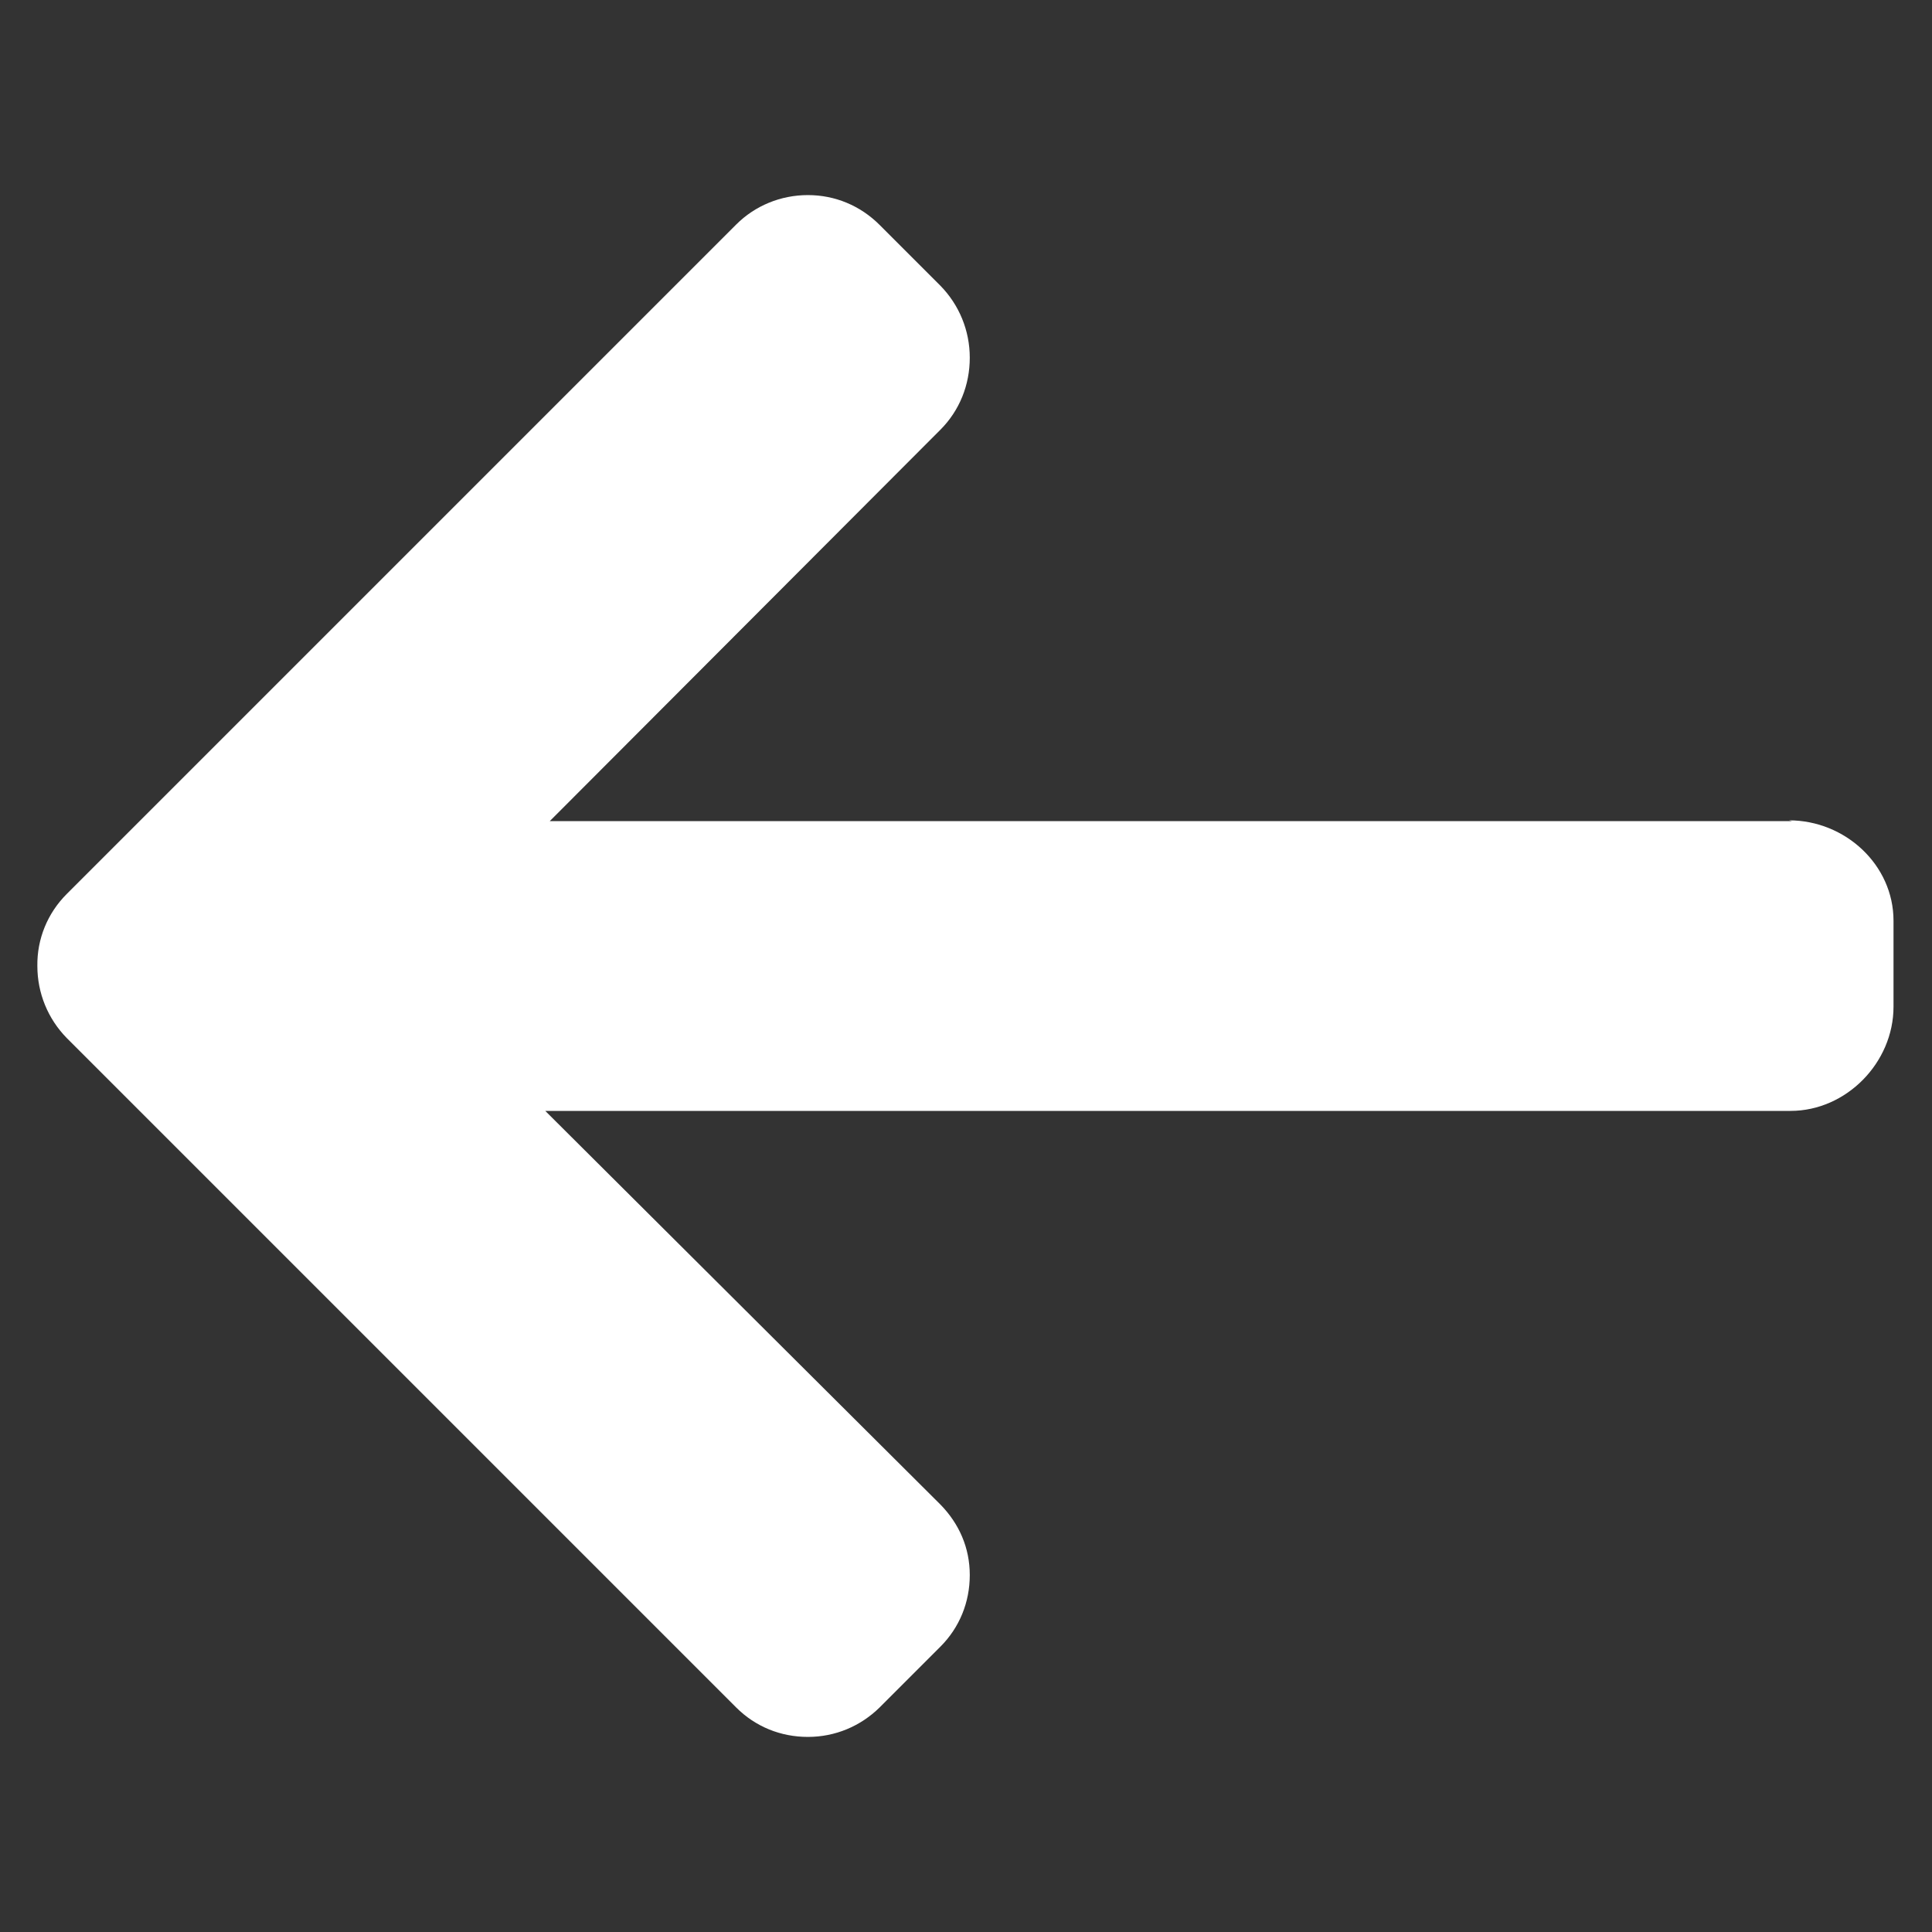 <?xml version="1.0" encoding="utf-8"?>
<!-- Generator: Adobe Illustrator 19.0.0, SVG Export Plug-In . SVG Version: 6.00 Build 0)  -->
<svg version="1.1" id="Layer_1" xmlns="http://www.w3.org/2000/svg" xmlns:xlink="http://www.w3.org/1999/xlink" x="0px" y="0px"
	 viewBox="-49 141 512 512" style="enable-background:new -49 141 512 512;" xml:space="preserve">
<rect x="-49" y="141" width="512" height="512" fill="#333333" stroke="none"/>
<defs>
   <linearGradient id="gradient" gradientTransform="rotate(90)">
      <stop offset="5%" stop-color="#1095ce" />
      <stop offset="95%" stop-color="#2BD0FF" />
   </linearGradient>
   <linearGradient id="lightgray" gradientTransform="rotate(90)">
      <stop offset="5%" stop-color="#F8F9FB" />
      <stop offset="95%" stop-color="#F8F9FB" />
   </linearGradient>
</defs>
<style type="text/css">
	path{fill:#FFF;}
</style>
<path d="M425.9,358.6H96.7l103.5-103.7c5.1-5.1,7.8-11.9,7.8-19.1c0-7.2-2.8-14-7.8-19.1l-16.1-16.1c-5.1-5.1-11.8-7.9-19-7.9
	c-7.2,0-14,2.8-19,7.8L-31.3,377.9c-5.1,5.1-7.9,11.9-7.8,19.1c0,7.2,2.8,14,7.8,19.1l177.4,177.4c5.1,5.1,11.8,7.8,19,7.8
	c7.2,0,13.9-2.8,19-7.8l16.1-16.1c5.1-5.1,7.8-11.8,7.8-19c0-7.2-2.8-13.6-7.8-18.7L95.5,435.4h330c14.8,0,27.3-12.8,27.3-27.6V385
	c0-14.8-12.8-26.6-27.7-26.6"/>
</svg>
